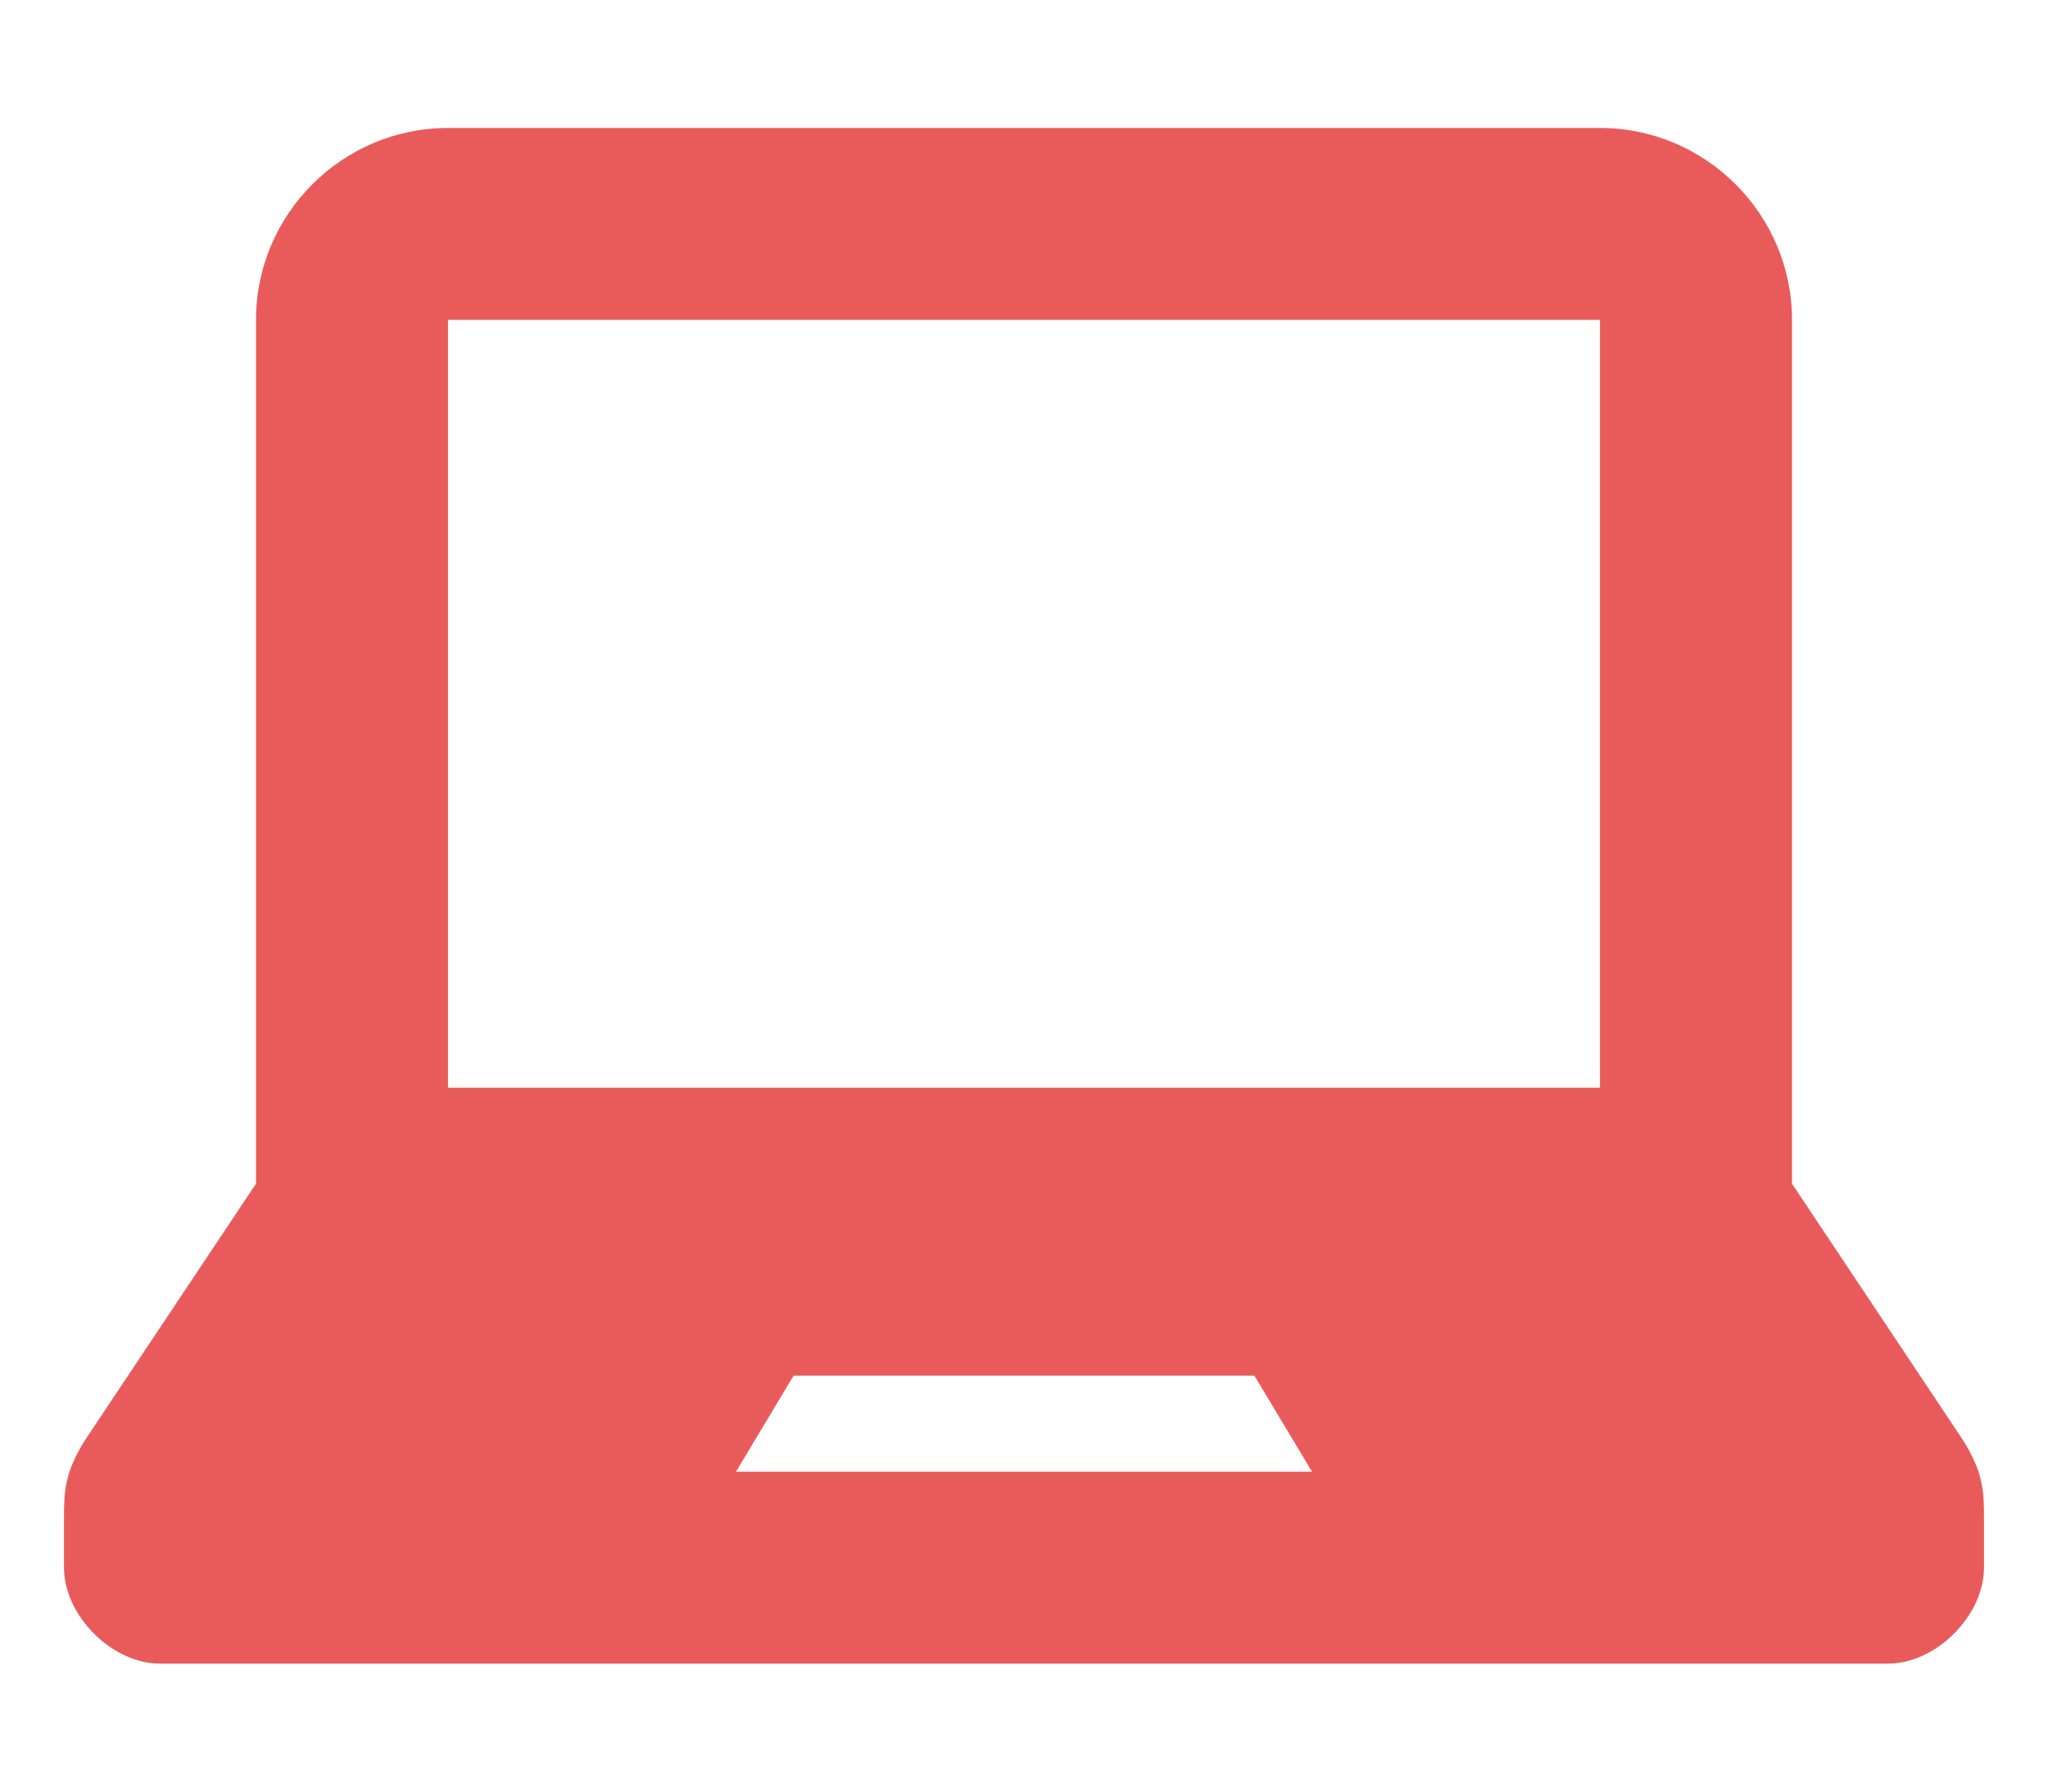 <?xml version="1.0" encoding="UTF-8"?>
<svg width="64px" height="56px" viewBox="0 0 64 56" version="1.1" xmlns="http://www.w3.org/2000/svg" xmlns:xlink="http://www.w3.org/1999/xlink">
    <title>FB4B8966-8FC9-4BC1-AFD7-C3686F7988D3</title>
    <g id="English/French" stroke="none" stroke-width="1" fill="none" fill-rule="evenodd">
        <g id="raddar_B2B_landingpage_ENGLISH" transform="translate(-1002, -963)">
            <g id="icon-digital" transform="translate(1002, 963)">
                <rect id="Rectangle-Copy-7" x="0" y="0" width="64" height="56"></rect>
                <path d="M61.262,44.893 L56,37 L56,10 C56,6.694 53.3,4 50,4 L14,4 C10.697,4 8,6.694 8,10 L8,37 L2.738,44.893 C2,46 2,46.639 2,47.5 L2,49 C2,50.5 3.5,52 4.997,52 L59.003,52 C60.5,52 62,50.5 62,49 L62,47.5 C62,46.639 62,46 61.262,44.893 L61.262,44.893 Z M23,46 L24.8,43 L39.2,43 L41,46 L23,46 Z M50,34 L14,34 L14,10 L50,10 L50,34 Z" id="Shape" fill="#E95B5B" fill-rule="nonzero"></path>
            </g>
        </g>
    </g>
</svg>
